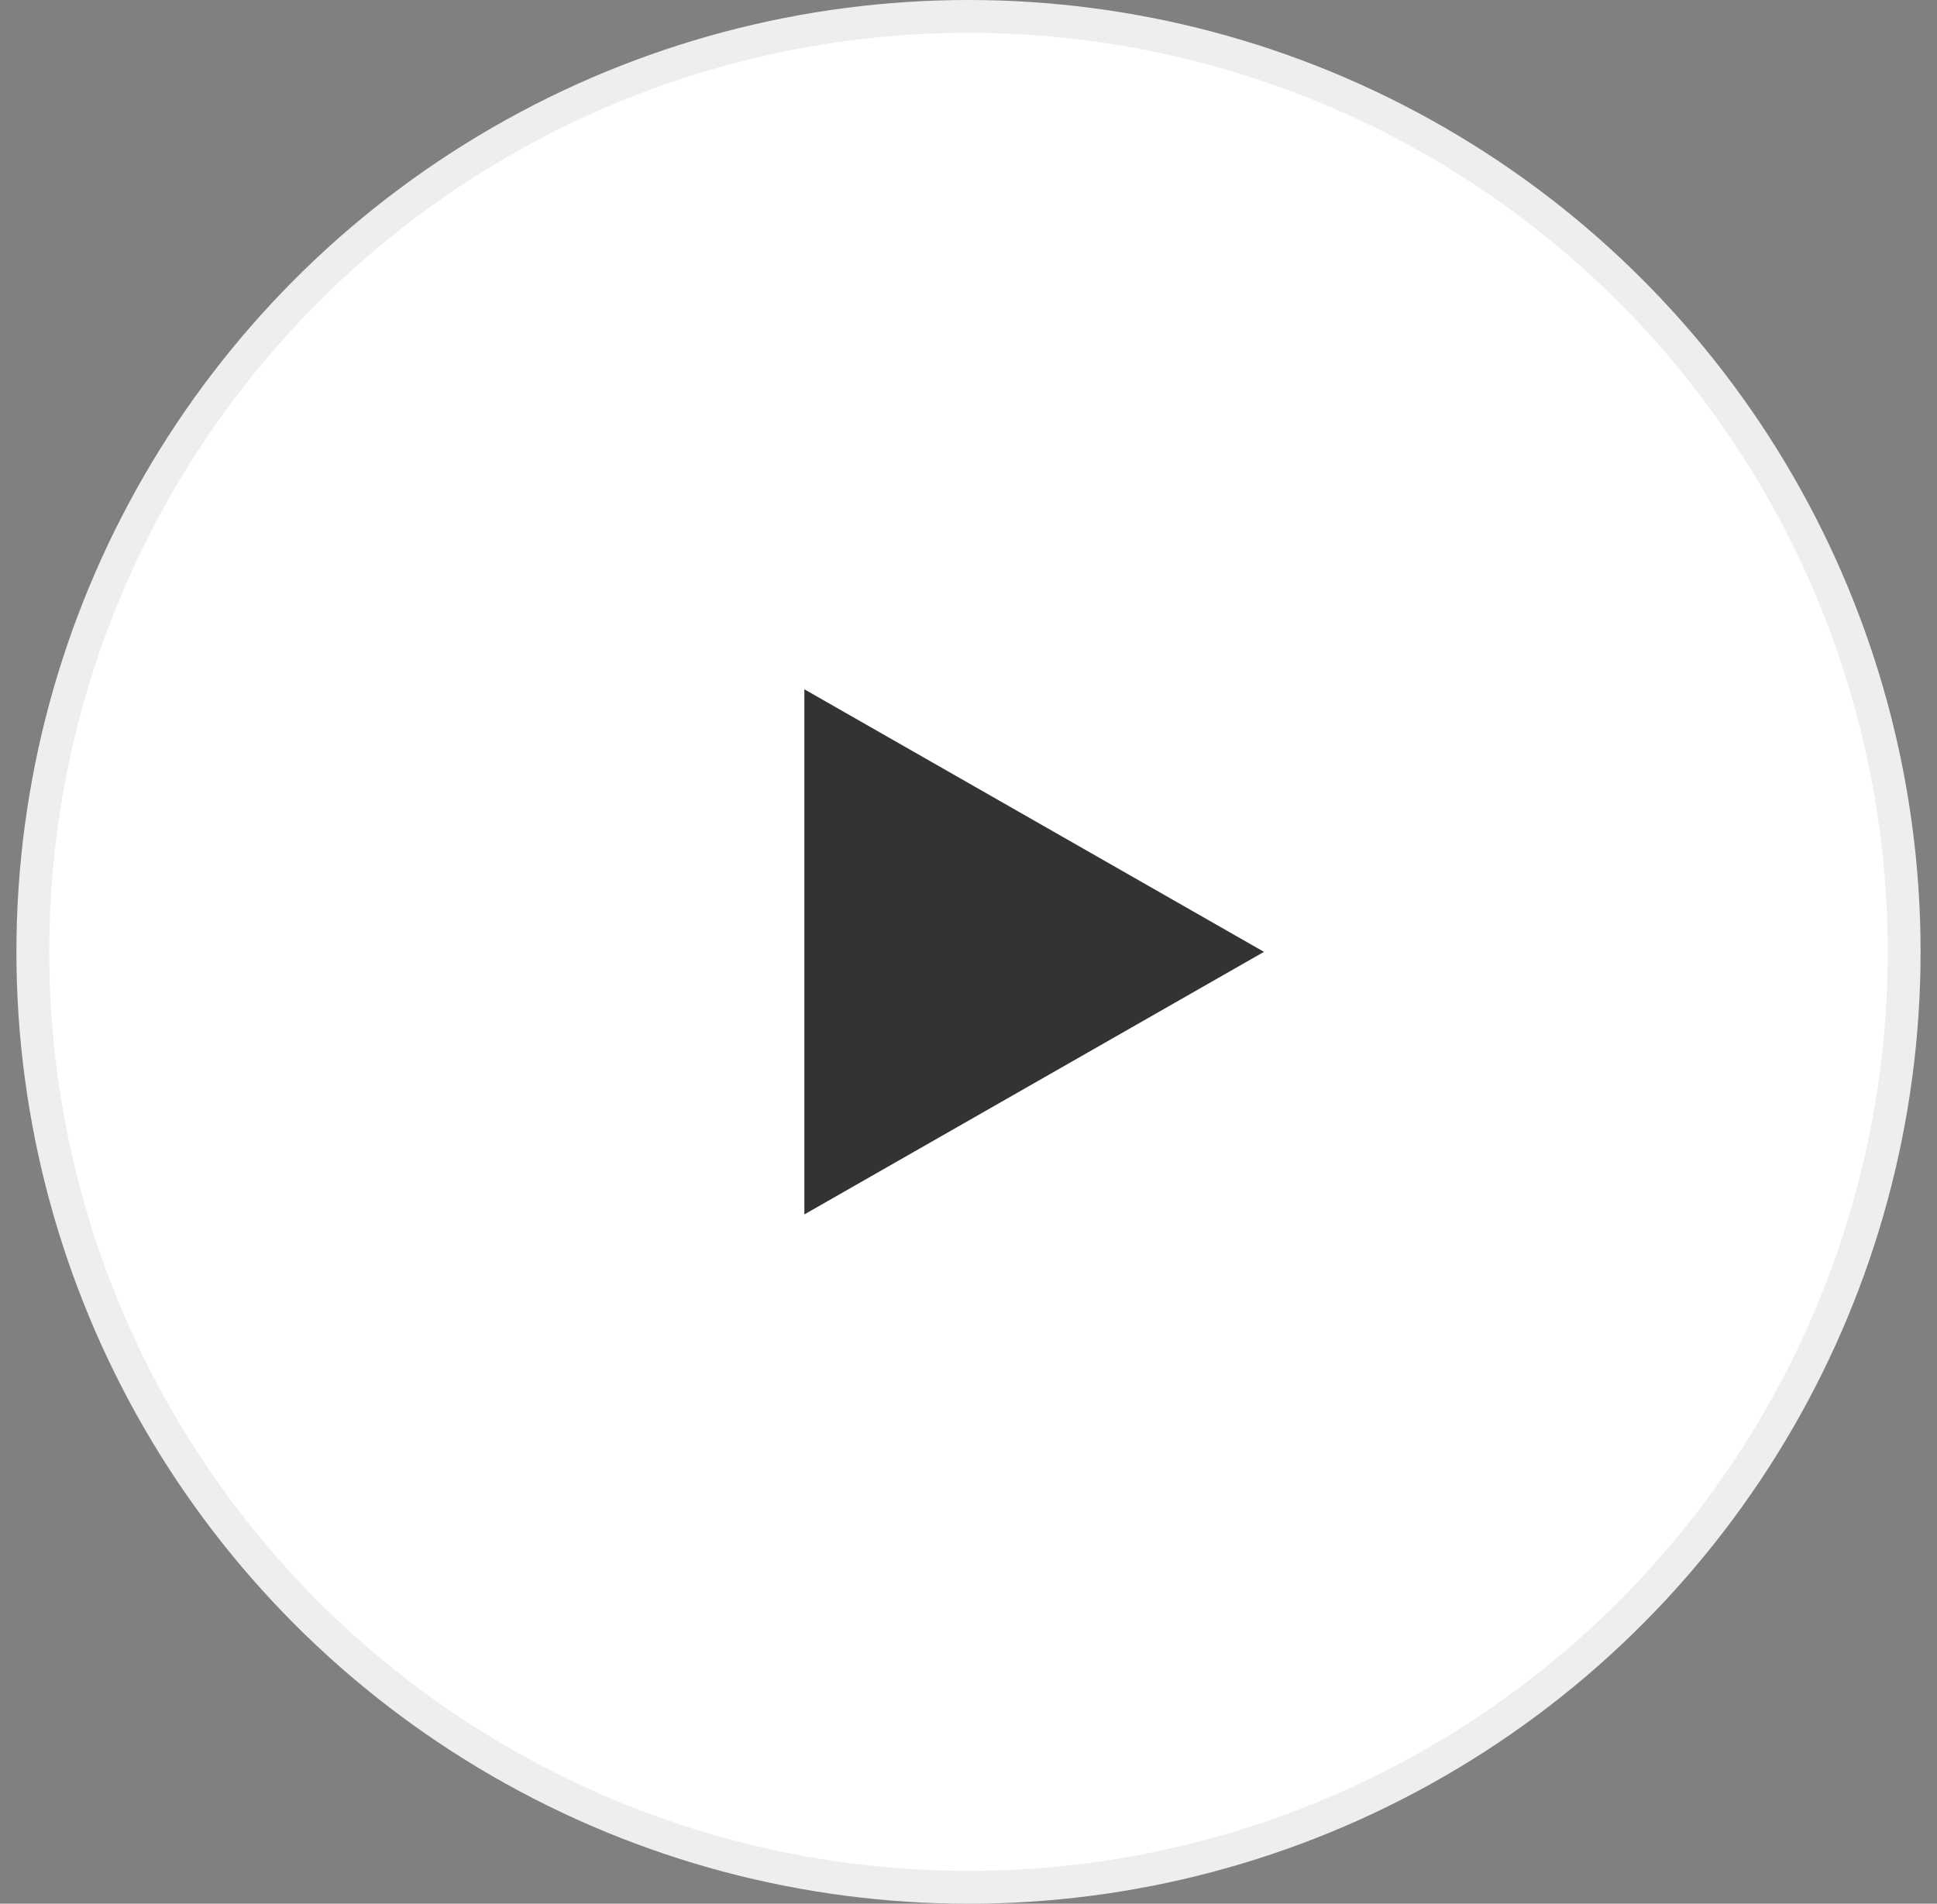 <svg xmlns="http://www.w3.org/2000/svg" width="59" height="58" viewBox="0 0 59 58">
    <rect x="0" y="0" width="59" height="58" fill="#808080" stroke="none"/>
    <g fill="none" fill-rule="evenodd" transform="translate(.5)">
        <circle cx="29" cy="29" r="28.5" fill="#FFF" stroke="#EEE"/>
        <path fill="#333" d="M24 21L24 37 38 29z"/>
    </g>
</svg>
